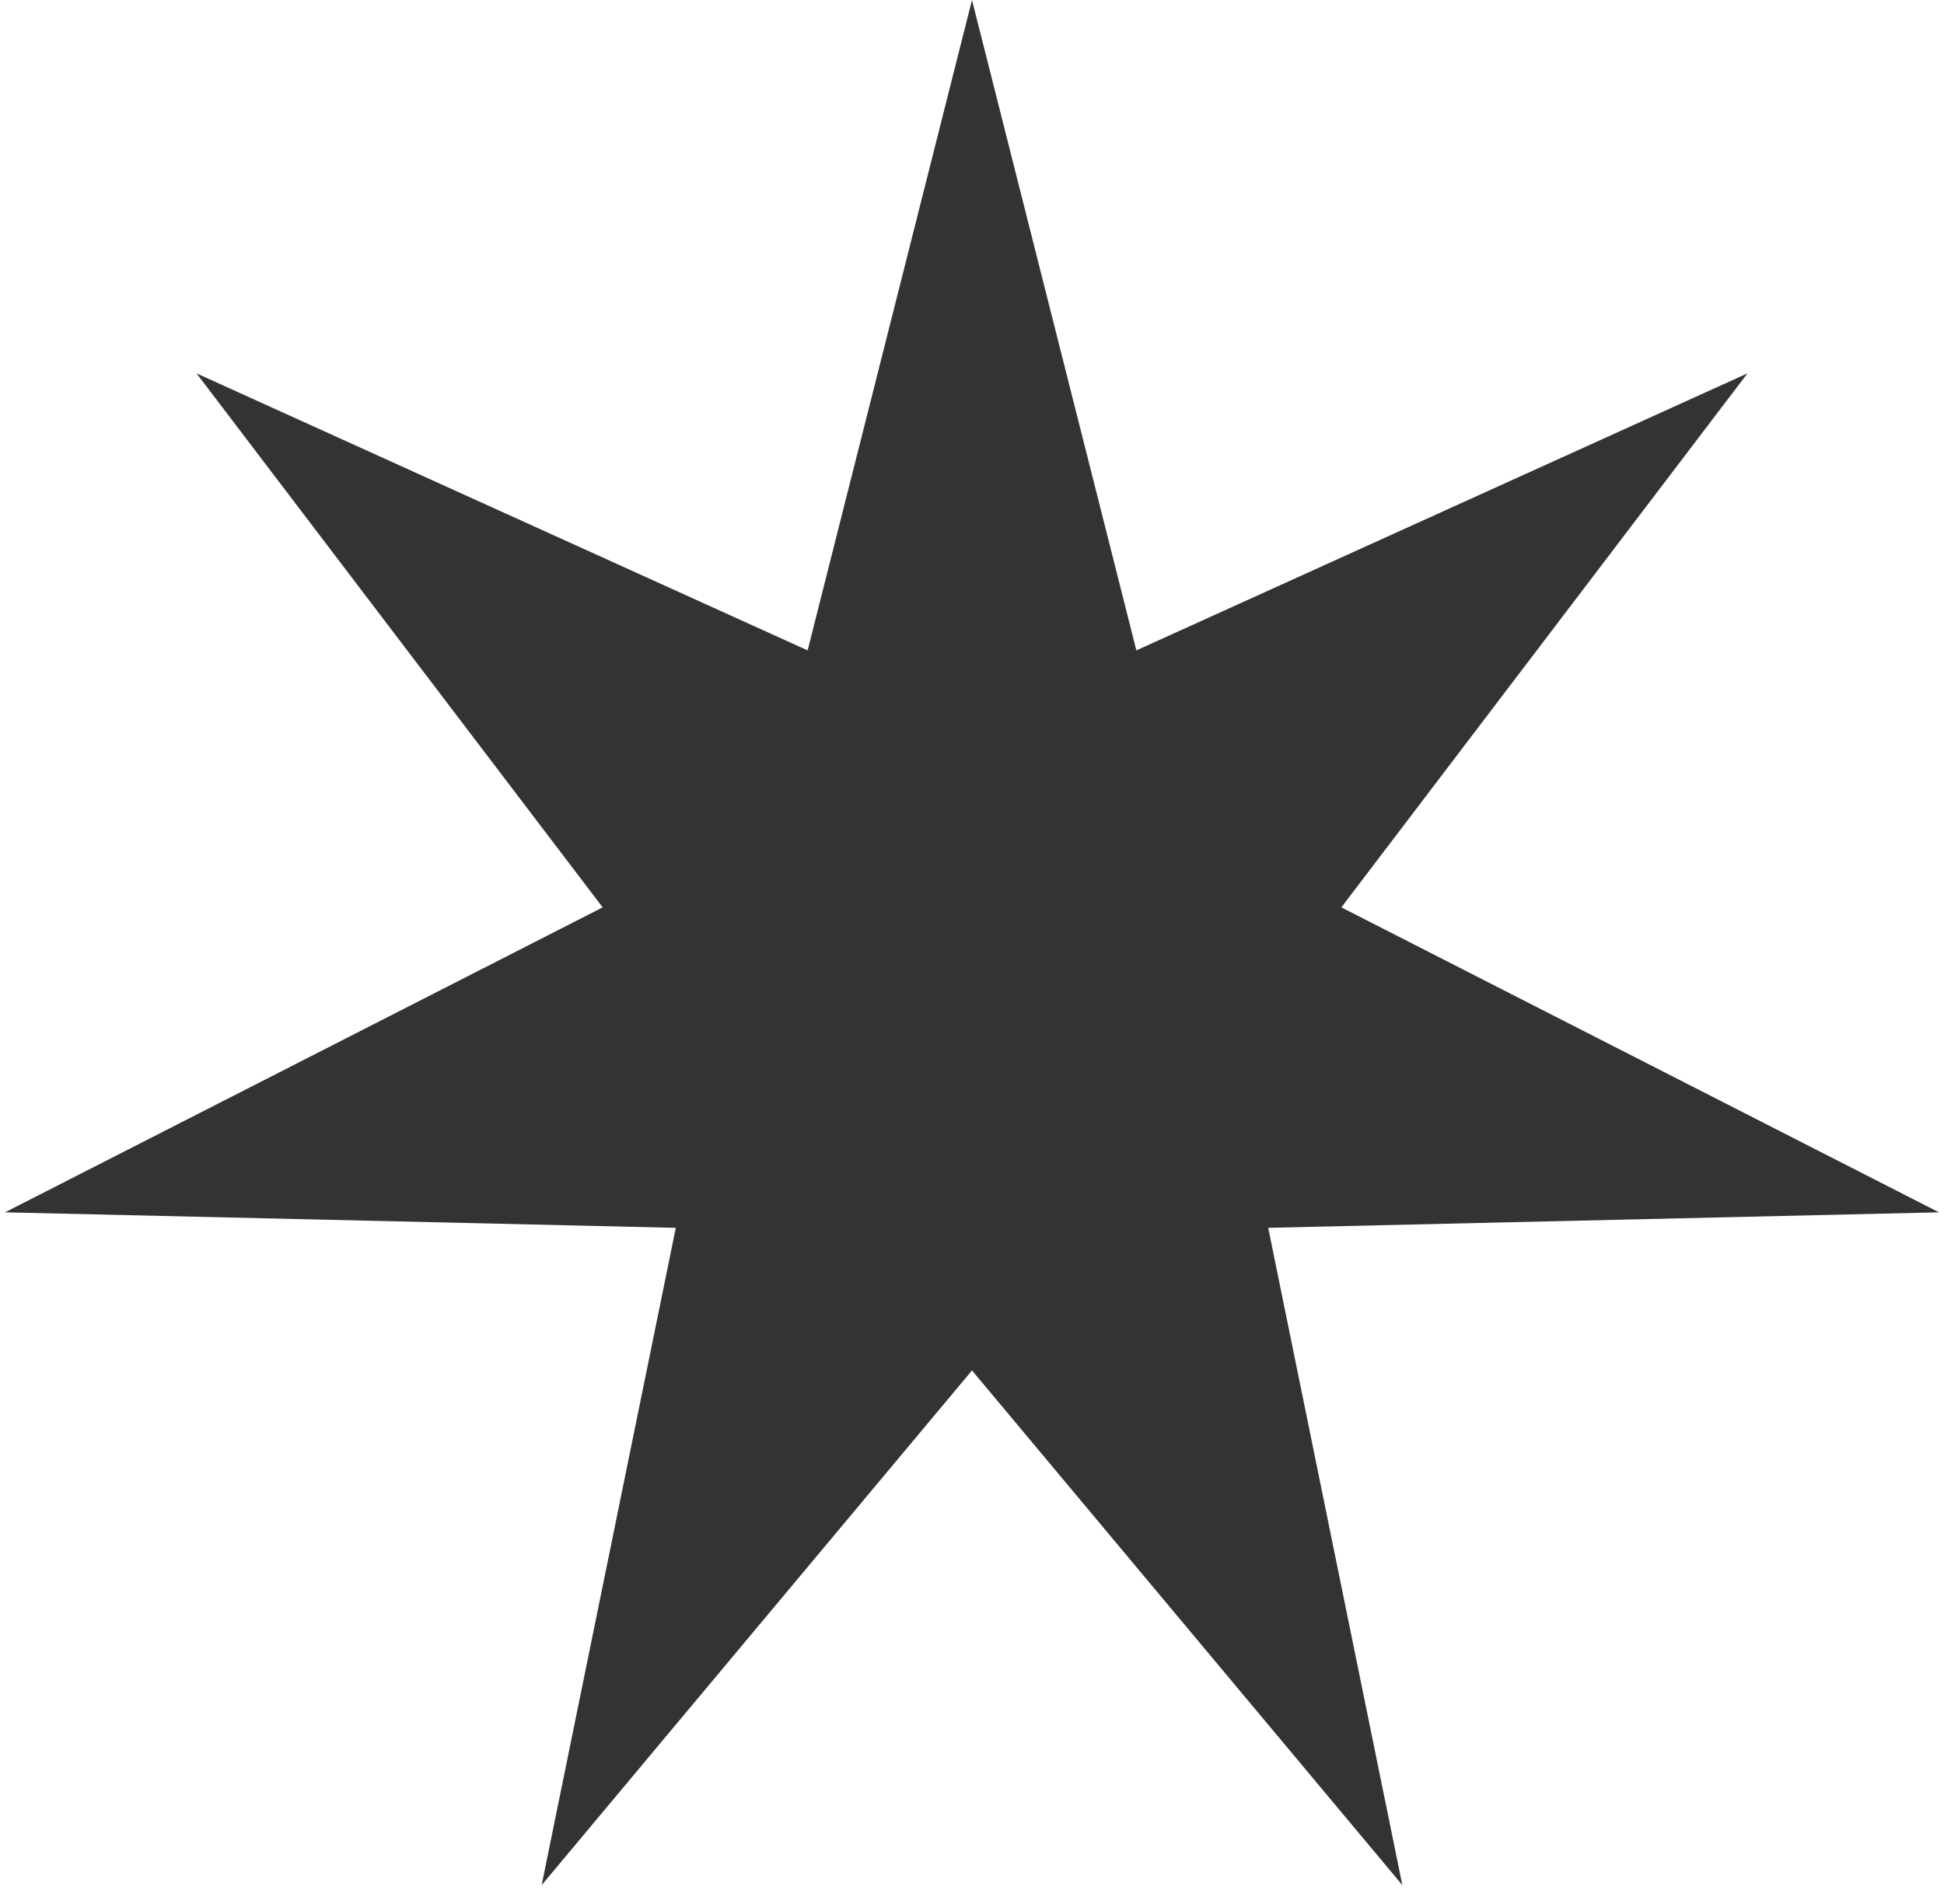 <svg width="98" height="96" viewBox="0 0 98 96" fill="none" xmlns="http://www.w3.org/2000/svg">
<path id="Star 6" d="M49 0L57.286 32.793L88.092 18.826L67.62 45.75L97.746 61.126L63.932 61.908L70.694 95.048L49 69.098L27.306 95.048L34.068 61.908L0.254 61.126L30.381 45.75L9.908 18.826L40.714 32.793L49 0Z" fill="#333333"/>
</svg>
